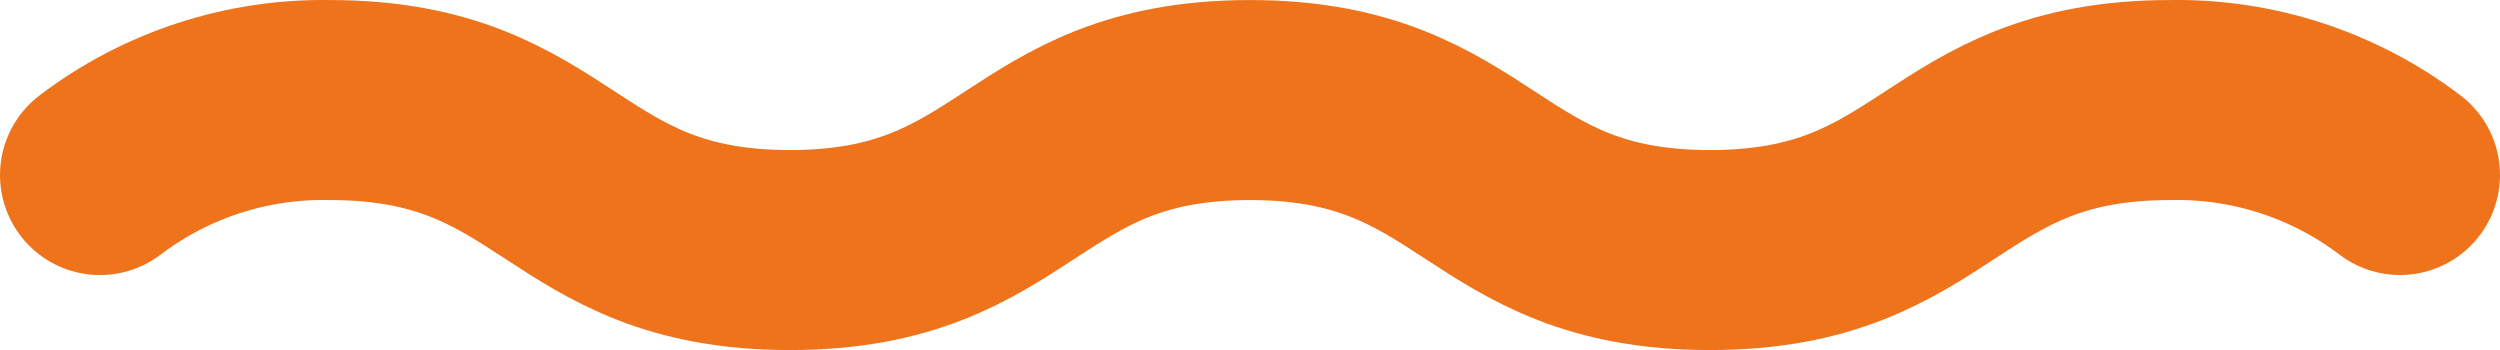 <svg width="50" height="7" viewBox="0 0 50 7" fill="none" xmlns="http://www.w3.org/2000/svg">
<path d="M2 3.501C3.32 2.498 4.94 1.97 6.598 2.001C11.198 2.001 11.198 5.001 15.798 5.001C20.398 5.001 20.398 2.001 24.998 2.001C29.598 2.001 29.598 5.001 34.199 5.001C38.8 5.001 38.8 2.001 43.402 2.001C45.06 1.969 46.68 2.498 48 3.5" stroke="#EE731B" stroke-width="4" stroke-linecap="round" stroke-linejoin="round"/>
</svg>
